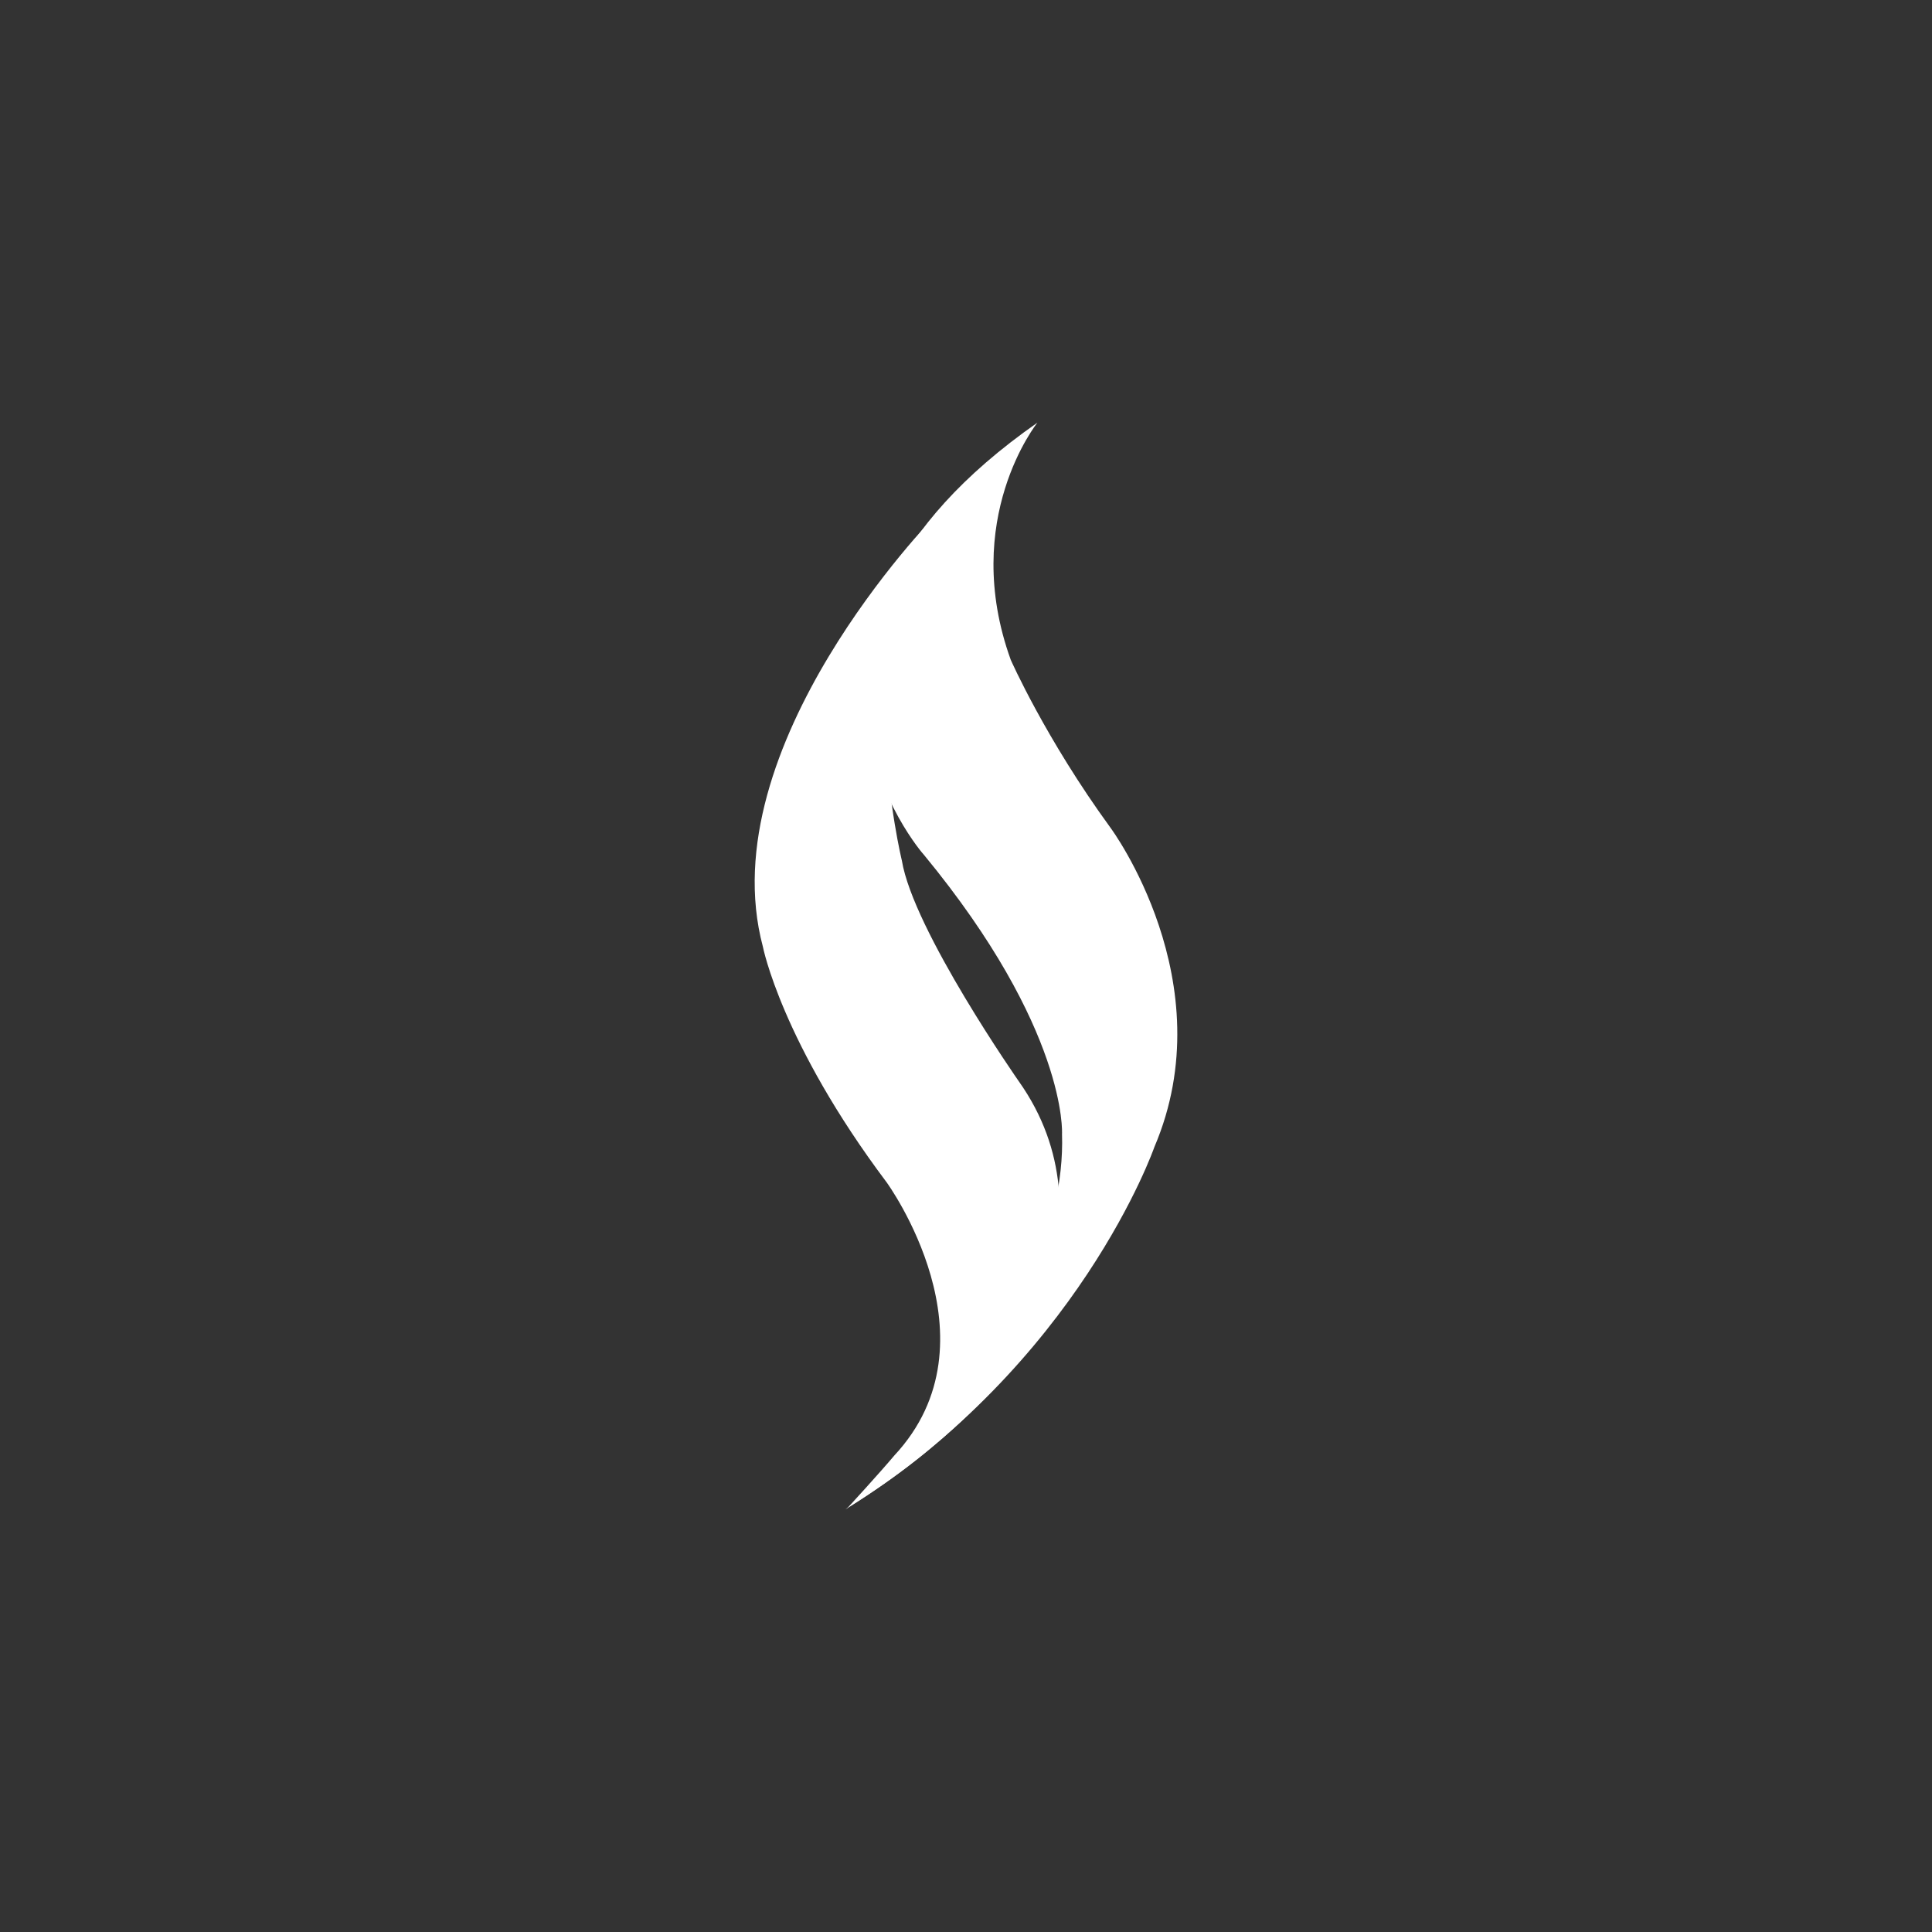 <svg xmlns="http://www.w3.org/2000/svg" width="256" height="256" viewBox="0 0 256 256" fill="none">
<rect x="0" y="0" width="256" height="256" fill="#333333" stroke="none"/>
<path d="M118.49 192.876C132.751 177.595 117.48 156.659 117.48 156.659C103.556 138.115 101.086 125.444 101.086 125.444C94.011 98.906 123.824 68.453 123.824 68.453C112.258 84.332 119.501 114.024 119.501 114.024C121.017 123.269 134.997 143.281 134.997 143.281C148.078 161.716 133.368 182.054 133.368 182.054C133.368 182.054 125.621 191.734 112.427 199.674C112.427 199.674 116.525 195.214 118.49 192.876Z" fill="white"/>
<path d="M137.467 56C137.467 56 127.193 68.779 133.93 87.432C133.93 87.432 138.534 97.873 147.18 109.728C147.18 109.728 162.283 130.121 152.963 151.982C152.963 151.982 142.969 180.749 112.034 200C112.034 200 141.565 176.018 140.723 150.242C140.723 150.242 141.509 136.429 122.42 113.263C122.364 113.263 96.987 84.278 137.467 56Z" fill="white"/>
</svg>